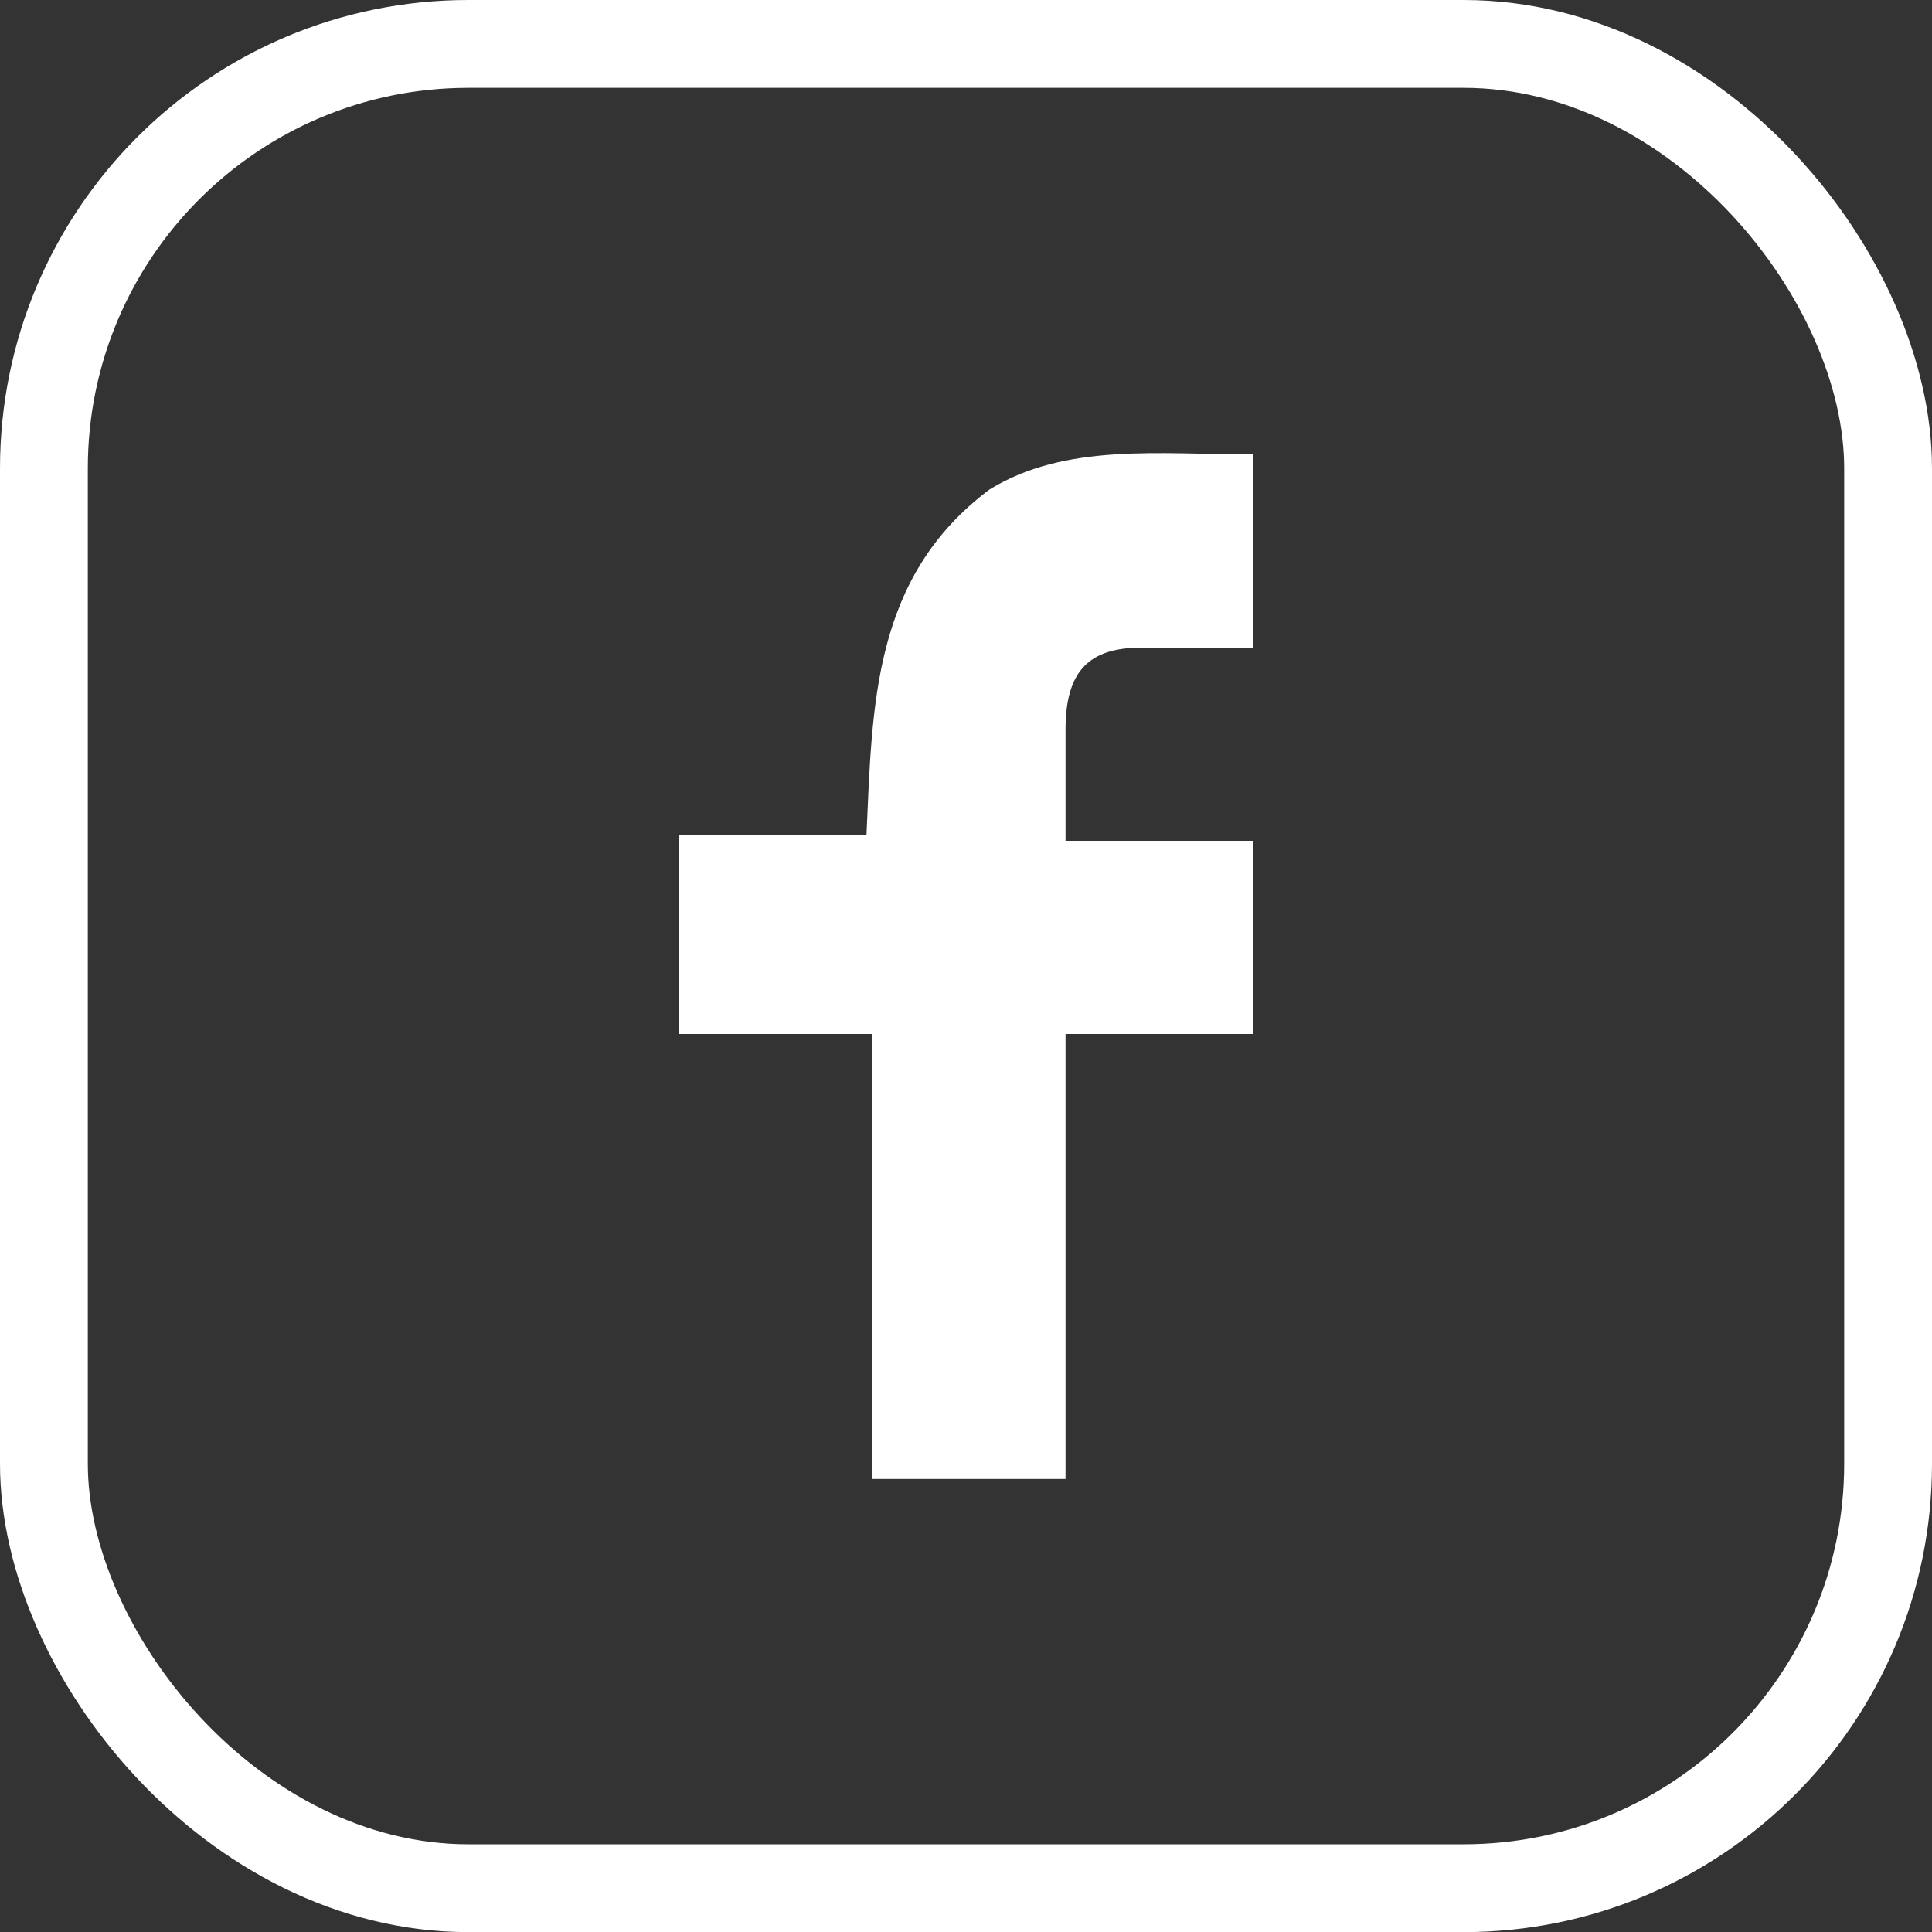 <svg width="33" height="33" viewBox="0 0 33 33" fill="none" xmlns="http://www.w3.org/2000/svg">
<rect x="0" y="0" width="33" height="33" fill="#333333" stroke="none"/>
<rect x="0.75" y="0.75" width="31.5" height="31.502" rx="7.25" stroke="white" stroke-width="1.5"/>
<path fill-rule="evenodd" clip-rule="evenodd" d="M21.4 17.662C20.4 17.662 19.4 17.662 18.2 17.662C18.2 20.262 18.2 22.762 18.2 25.262C17 25.262 16 25.262 14.9 25.262C14.9 22.762 14.9 20.262 14.9 17.662C13.8 17.662 12.7 17.662 11.6 17.662C11.6 16.462 11.6 15.462 11.6 14.262C12.7 14.262 13.7 14.262 14.8 14.262C14.9 12.062 14.9 9.862 16.9 8.362C18.2 7.562 19.8 7.762 21.4 7.762C21.4 8.862 21.4 9.862 21.4 11.062C20.8 11.062 20.1 11.062 19.5 11.062C18.6 11.062 18.2 11.462 18.2 12.462C18.2 13.062 18.2 13.662 18.2 14.362C19.3 14.362 20.3 14.362 21.4 14.362C21.4 15.462 21.4 16.562 21.4 17.662Z" fill="white"/>
</svg>
